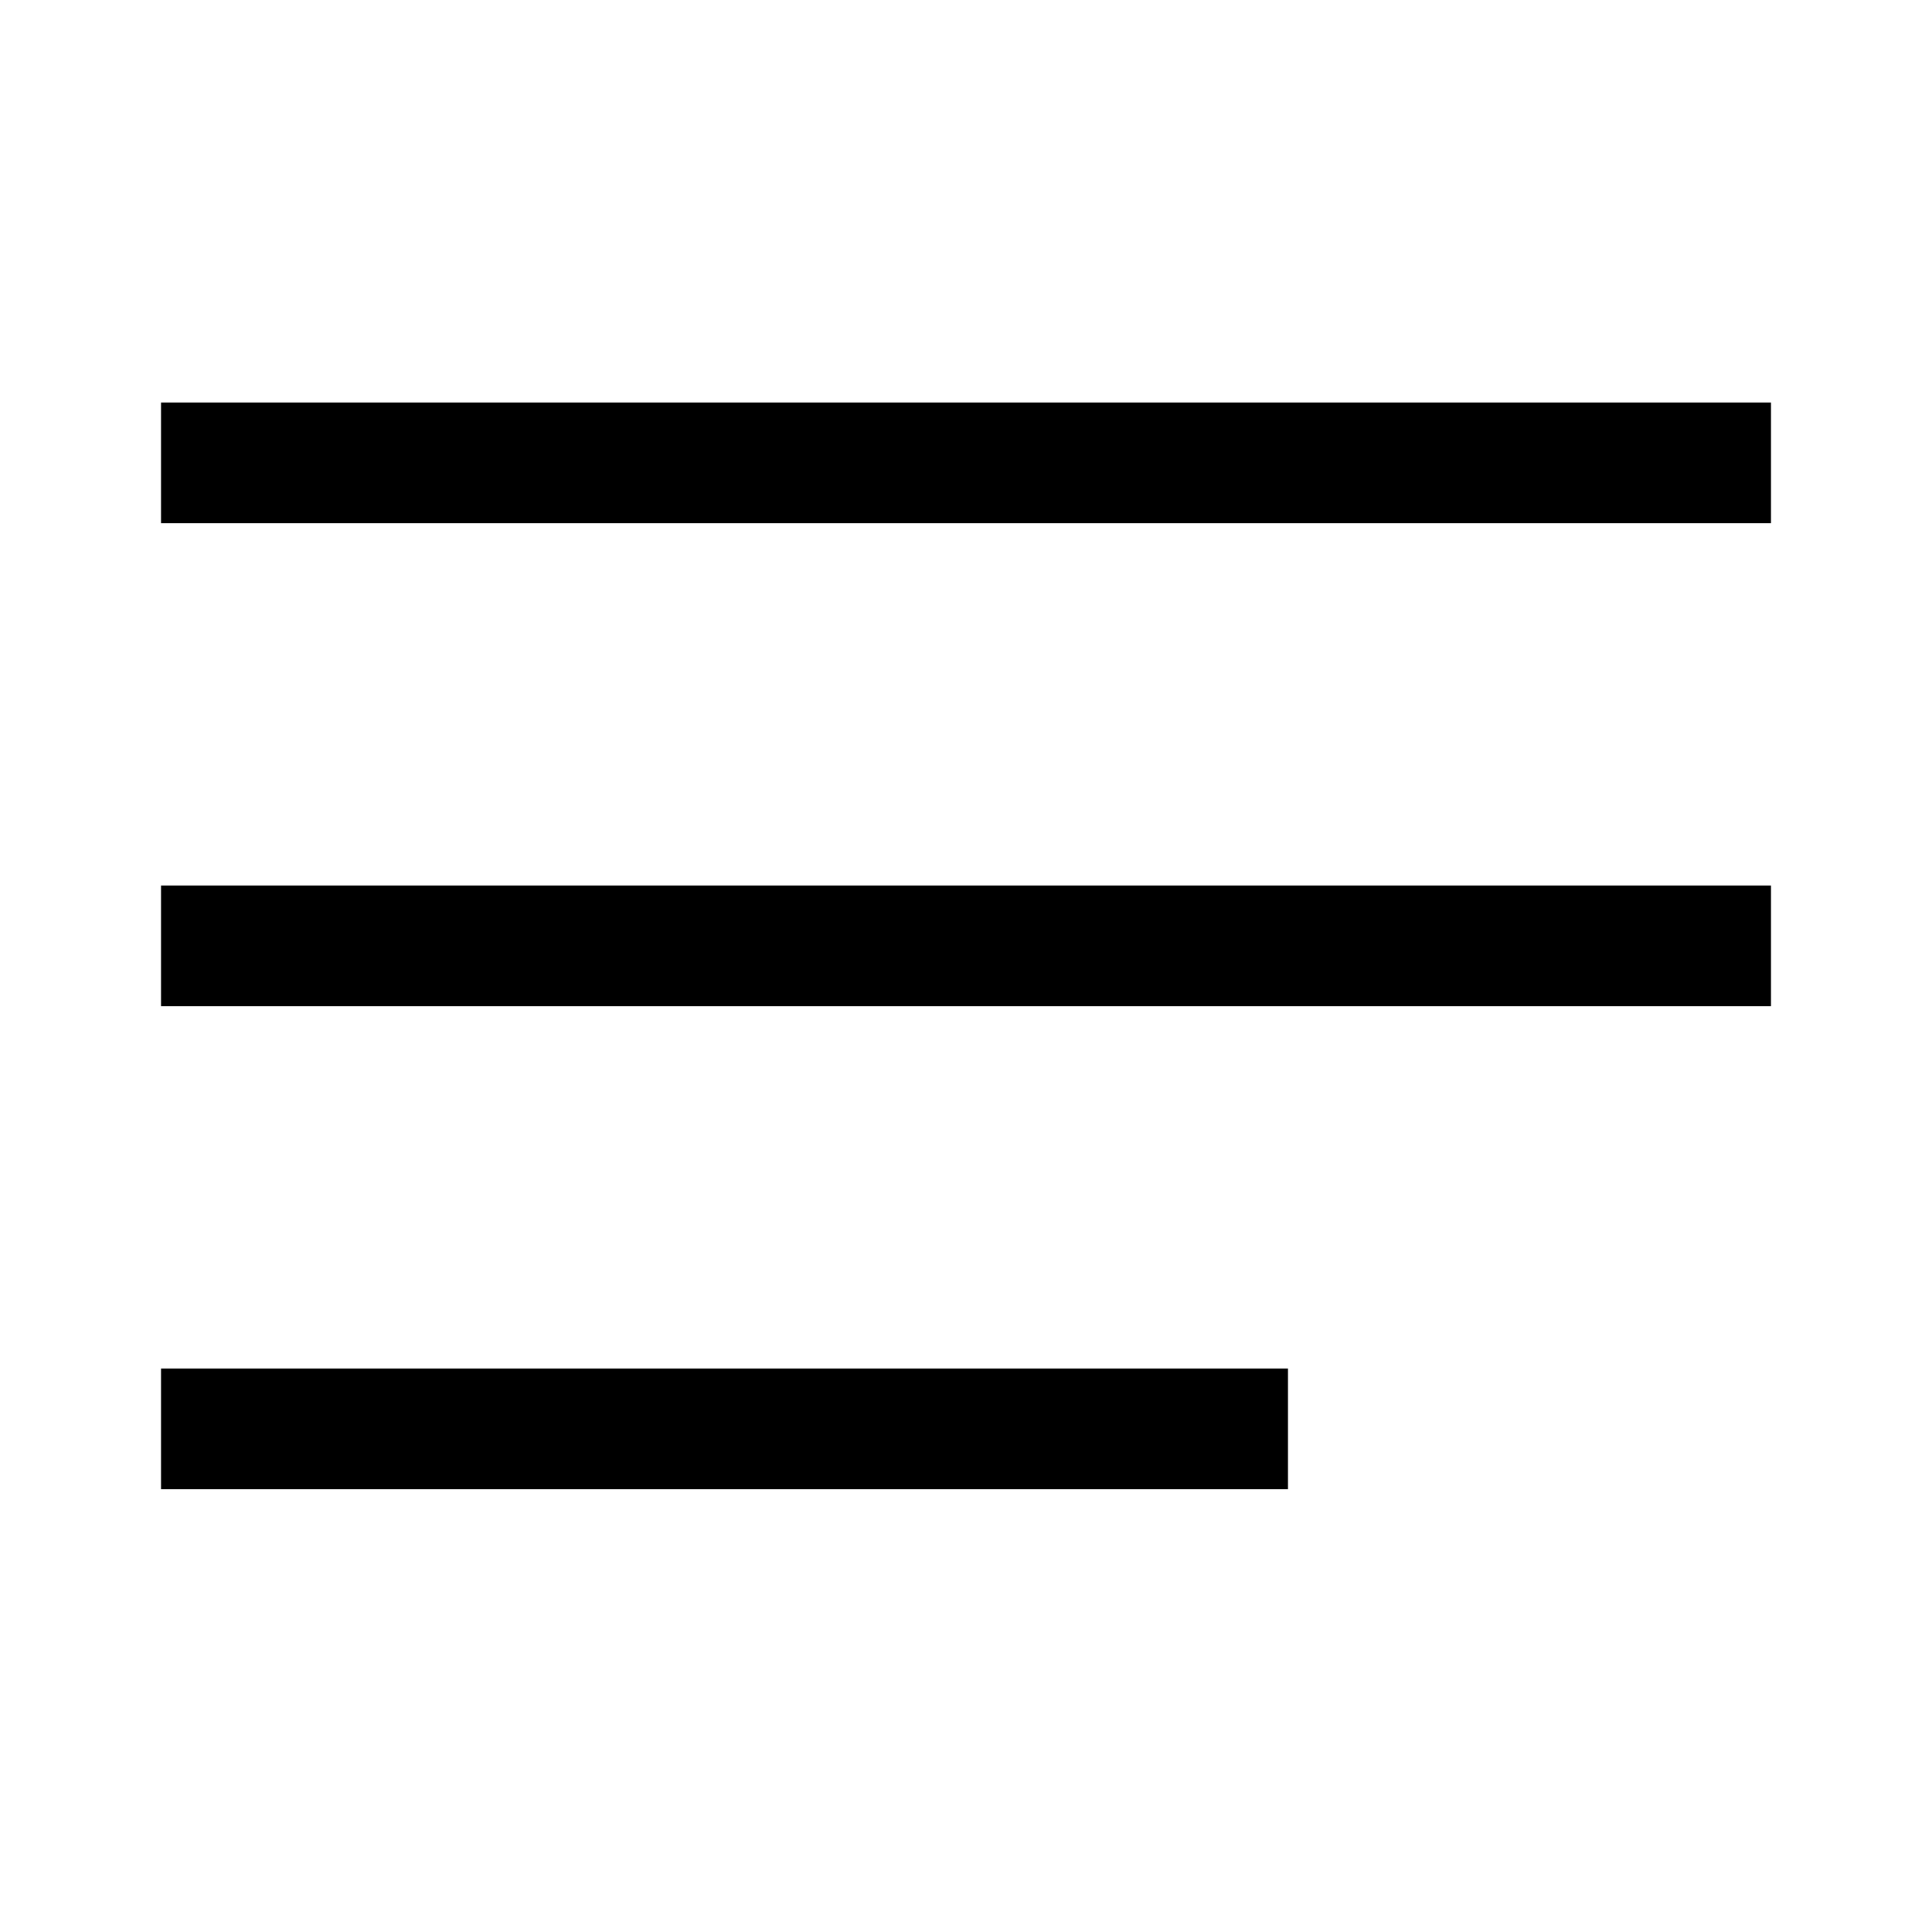 <svg width="24" height="24" viewBox="0 0 24 24" fill="none" xmlns="http://www.w3.org/2000/svg">
<path d="M2 11H22V12.5H2V11Z" fill="black"/>
<path d="M2 5H22V6.5H2V5Z" fill="black"/>
<path d="M2 17H16V18.5H2V17Z" fill="black"/>
</svg>
